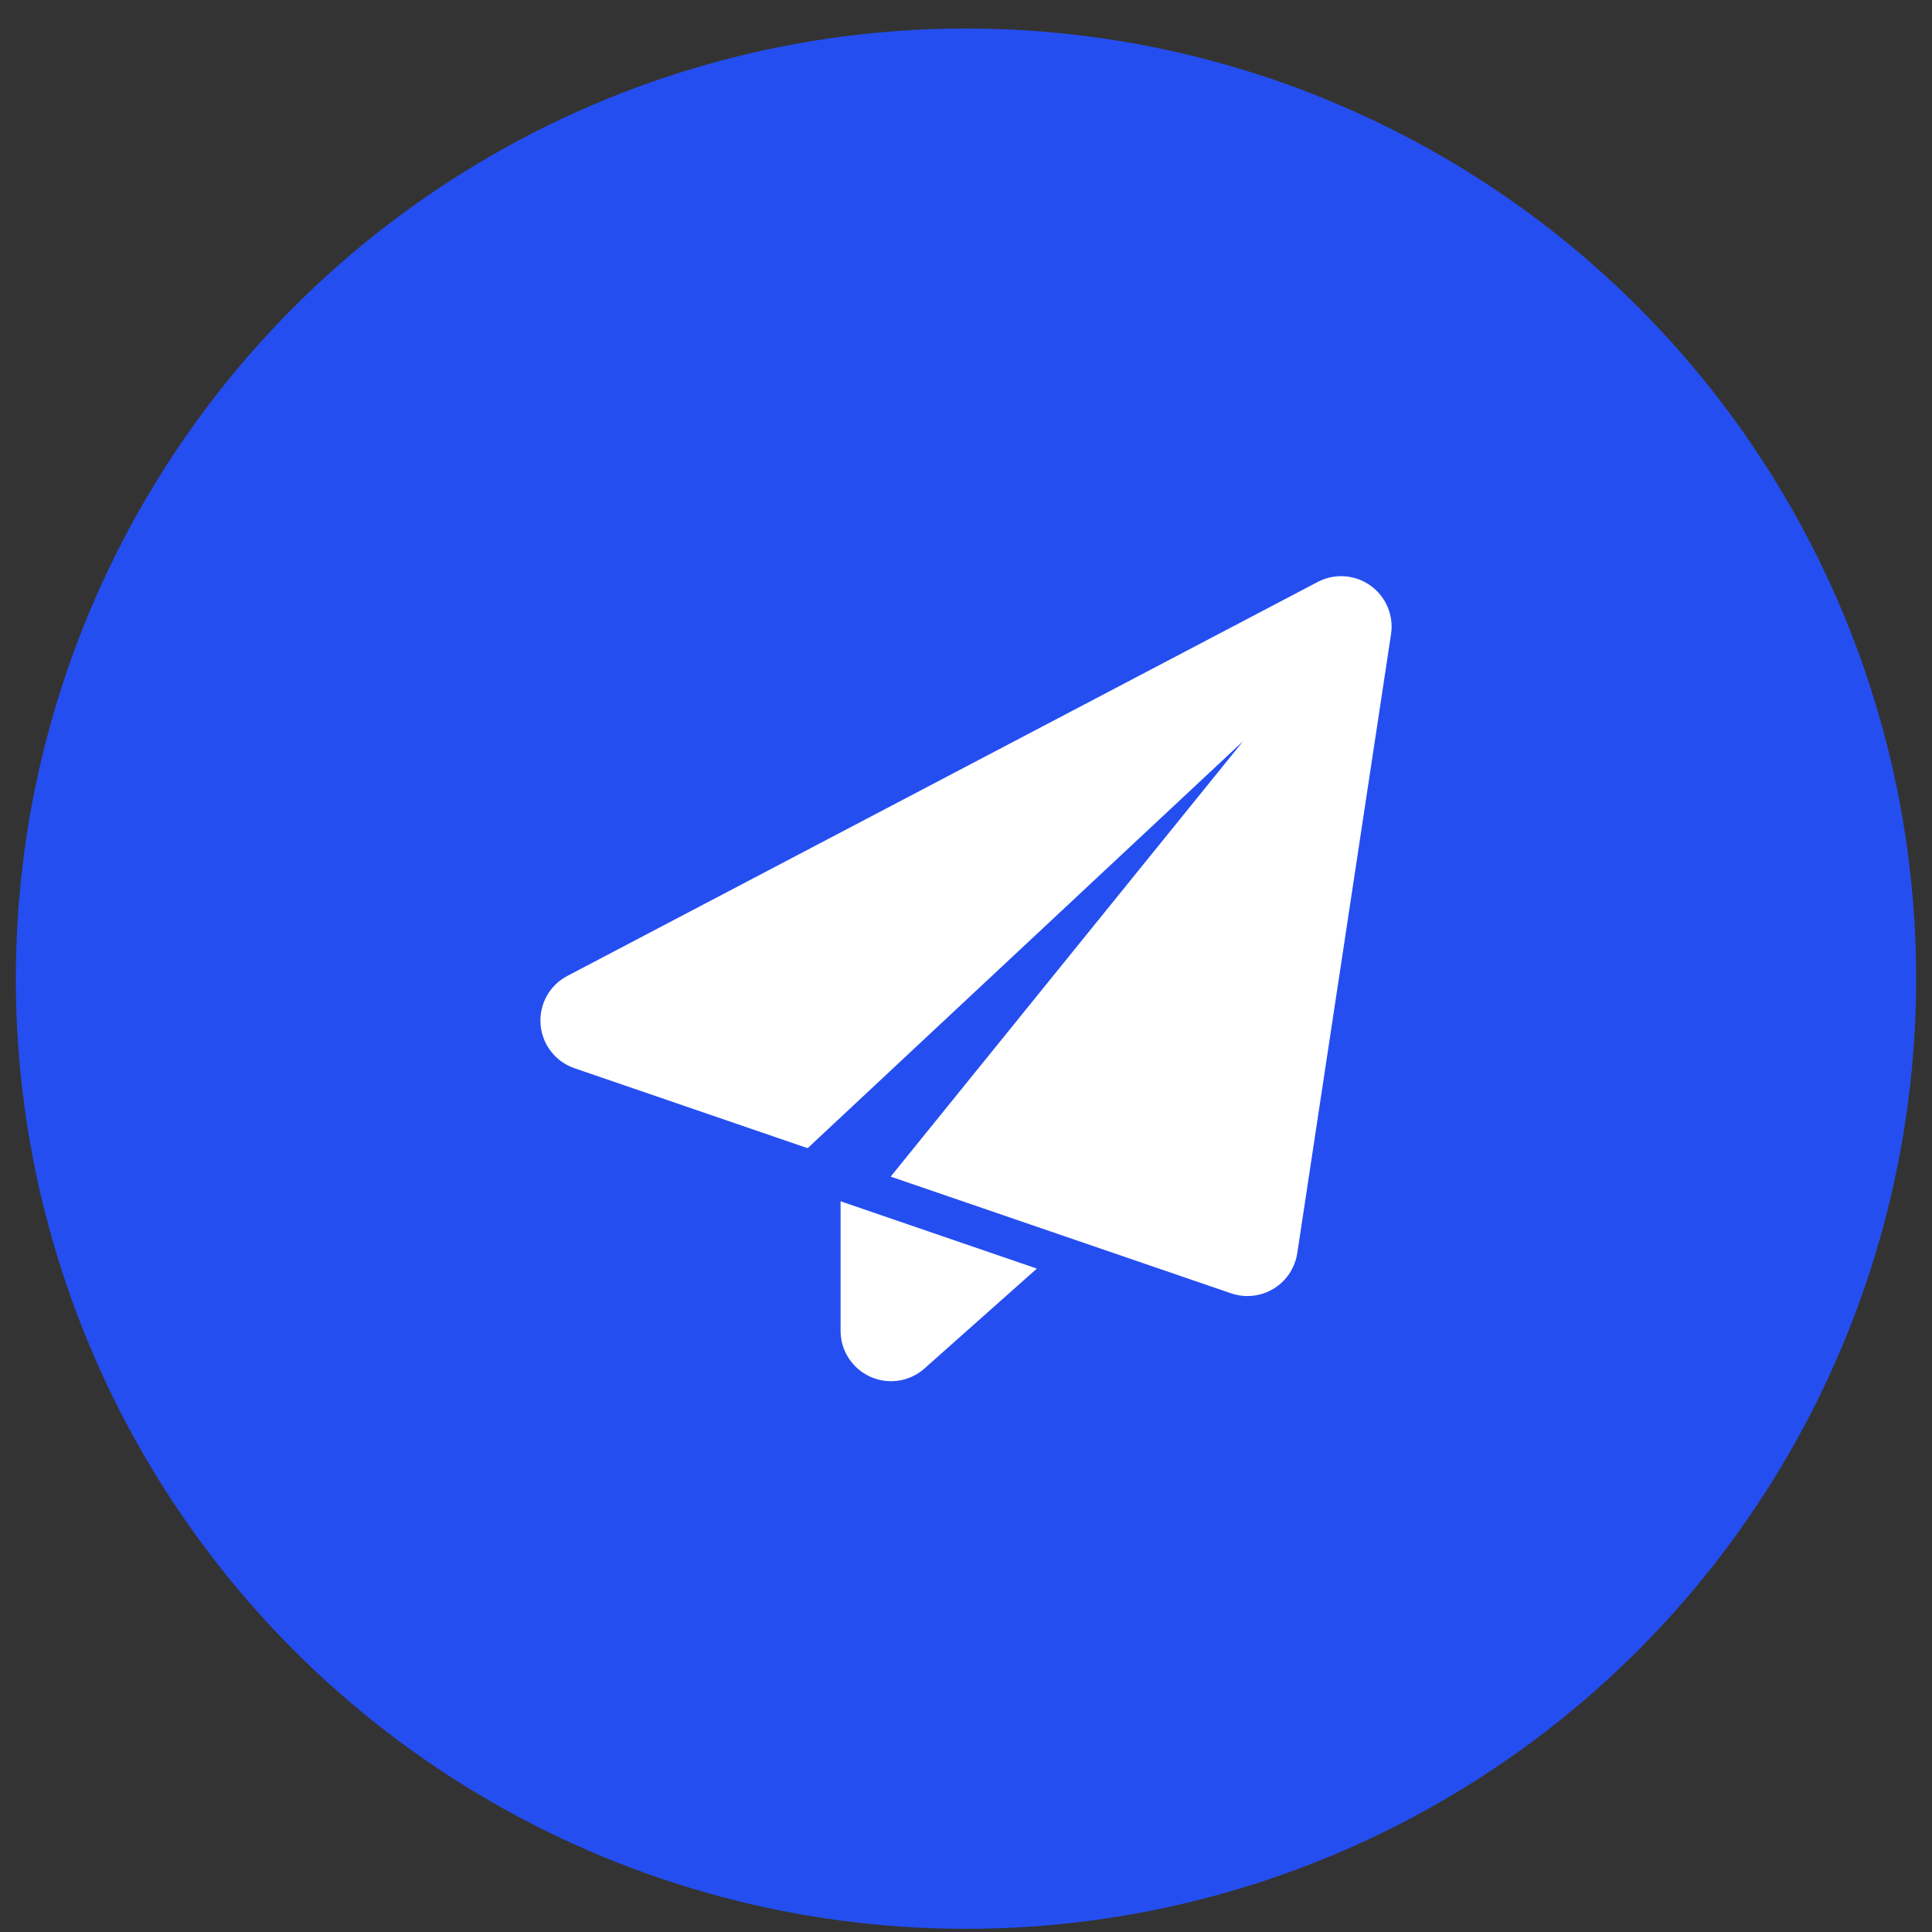 <svg xmlns="http://www.w3.org/2000/svg" width="61" height="61" viewBox="0 0 61 61" fill="none"><rect x="0" y="0" width="61" height="61" fill="#333333" stroke="none"/><circle cx="30.5" cy="30.9" r="30" fill="#254EF0"></circle><path fill-rule="evenodd" clip-rule="evenodd" d="M43.92 20.022C44.01 19.429 43.758 18.835 43.269 18.487C42.78 18.139 42.136 18.095 41.605 18.374C37.354 20.607 22.483 28.414 17.915 30.812C17.351 31.107 17.019 31.709 17.067 32.343C17.116 32.977 17.536 33.522 18.139 33.728C19.918 34.337 22.091 35.083 25.5 36.252L39.25 23.4L28.122 37.15C31.758 38.397 37.441 40.345 38.867 40.834C39.314 40.988 39.806 40.934 40.21 40.69C40.614 40.445 40.888 40.034 40.959 39.567L43.92 20.022Z" fill="white"></path><path fill-rule="evenodd" clip-rule="evenodd" d="M26.54 37.929V42.017C26.54 42.644 26.909 43.213 27.48 43.469C28.052 43.727 28.721 43.624 29.19 43.207L32.737 40.054L26.54 37.929Z" fill="white"></path></svg>